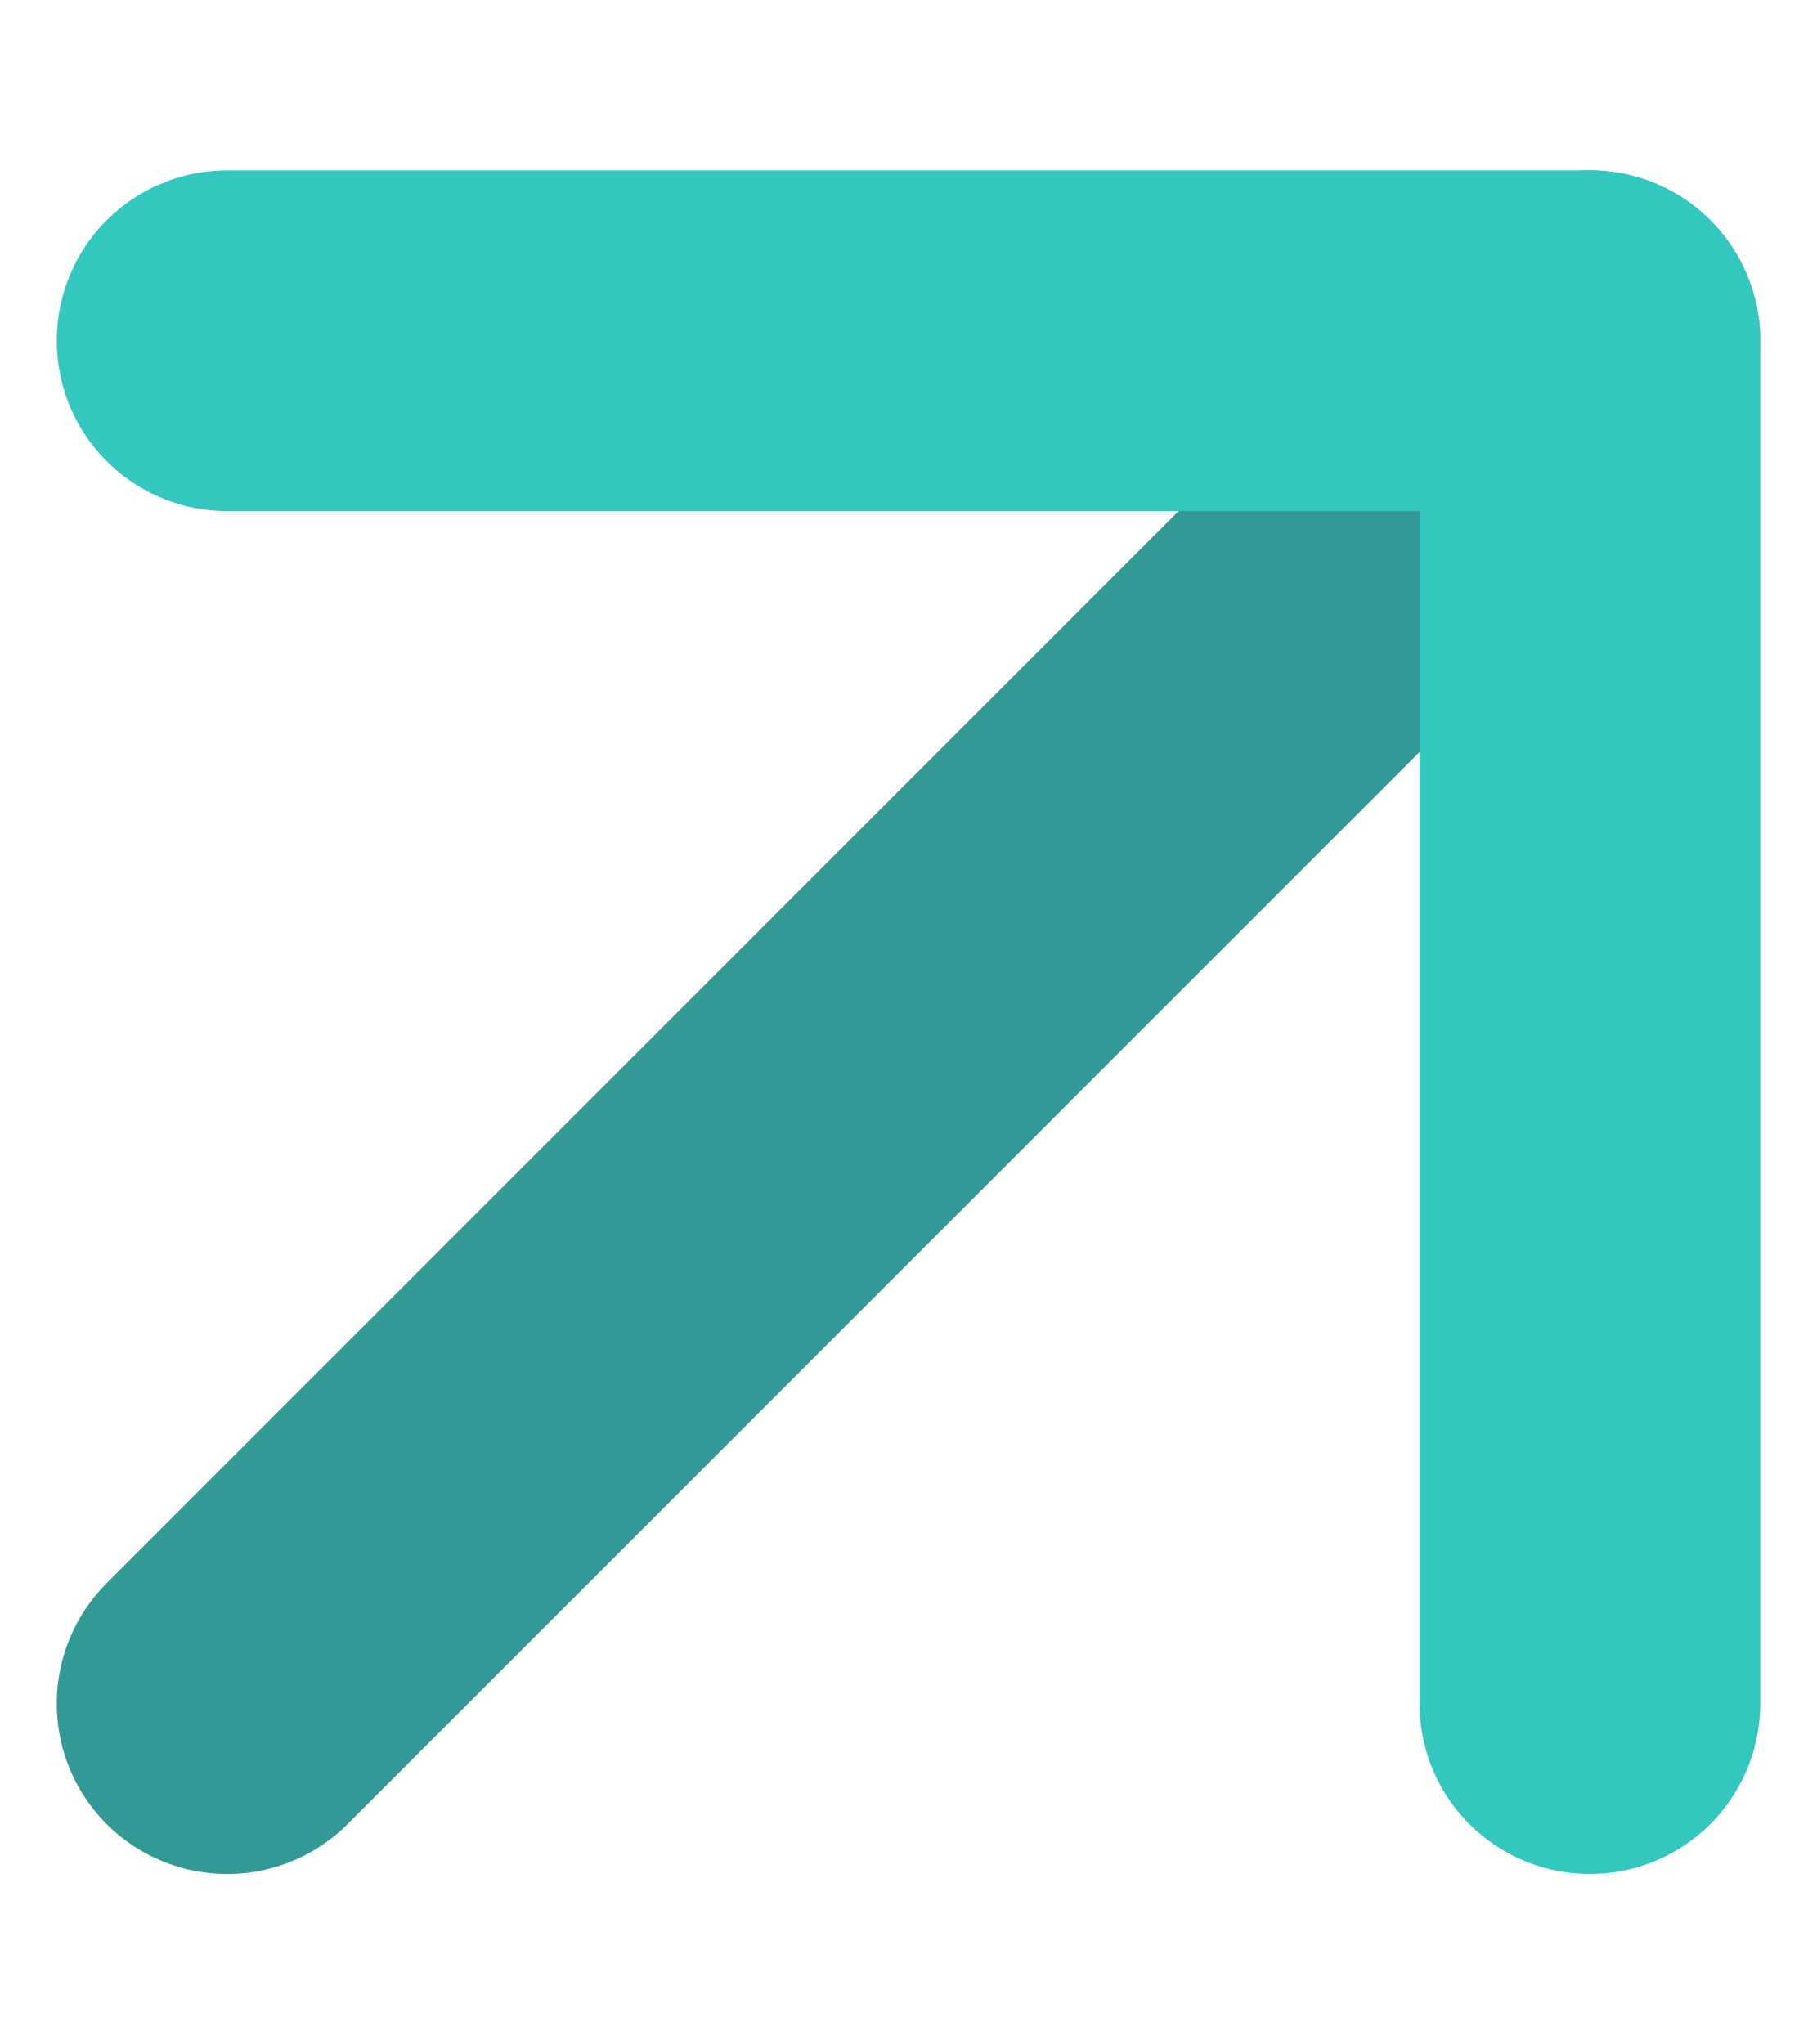 <svg width="8" height="9" viewBox="0 0 8 9" fill="none" xmlns="http://www.w3.org/2000/svg">
<g opacity="0.8">
<path d="M7 1.5L1 7.5" stroke="#007F79" stroke-width="1.5" stroke-linecap="round" stroke-linejoin="round"/>
<path d="M7 7.5L7 1.5L1 1.5" stroke="#00B9B0" stroke-width="1.5" stroke-linecap="round" stroke-linejoin="round"/>
</g>
</svg>
